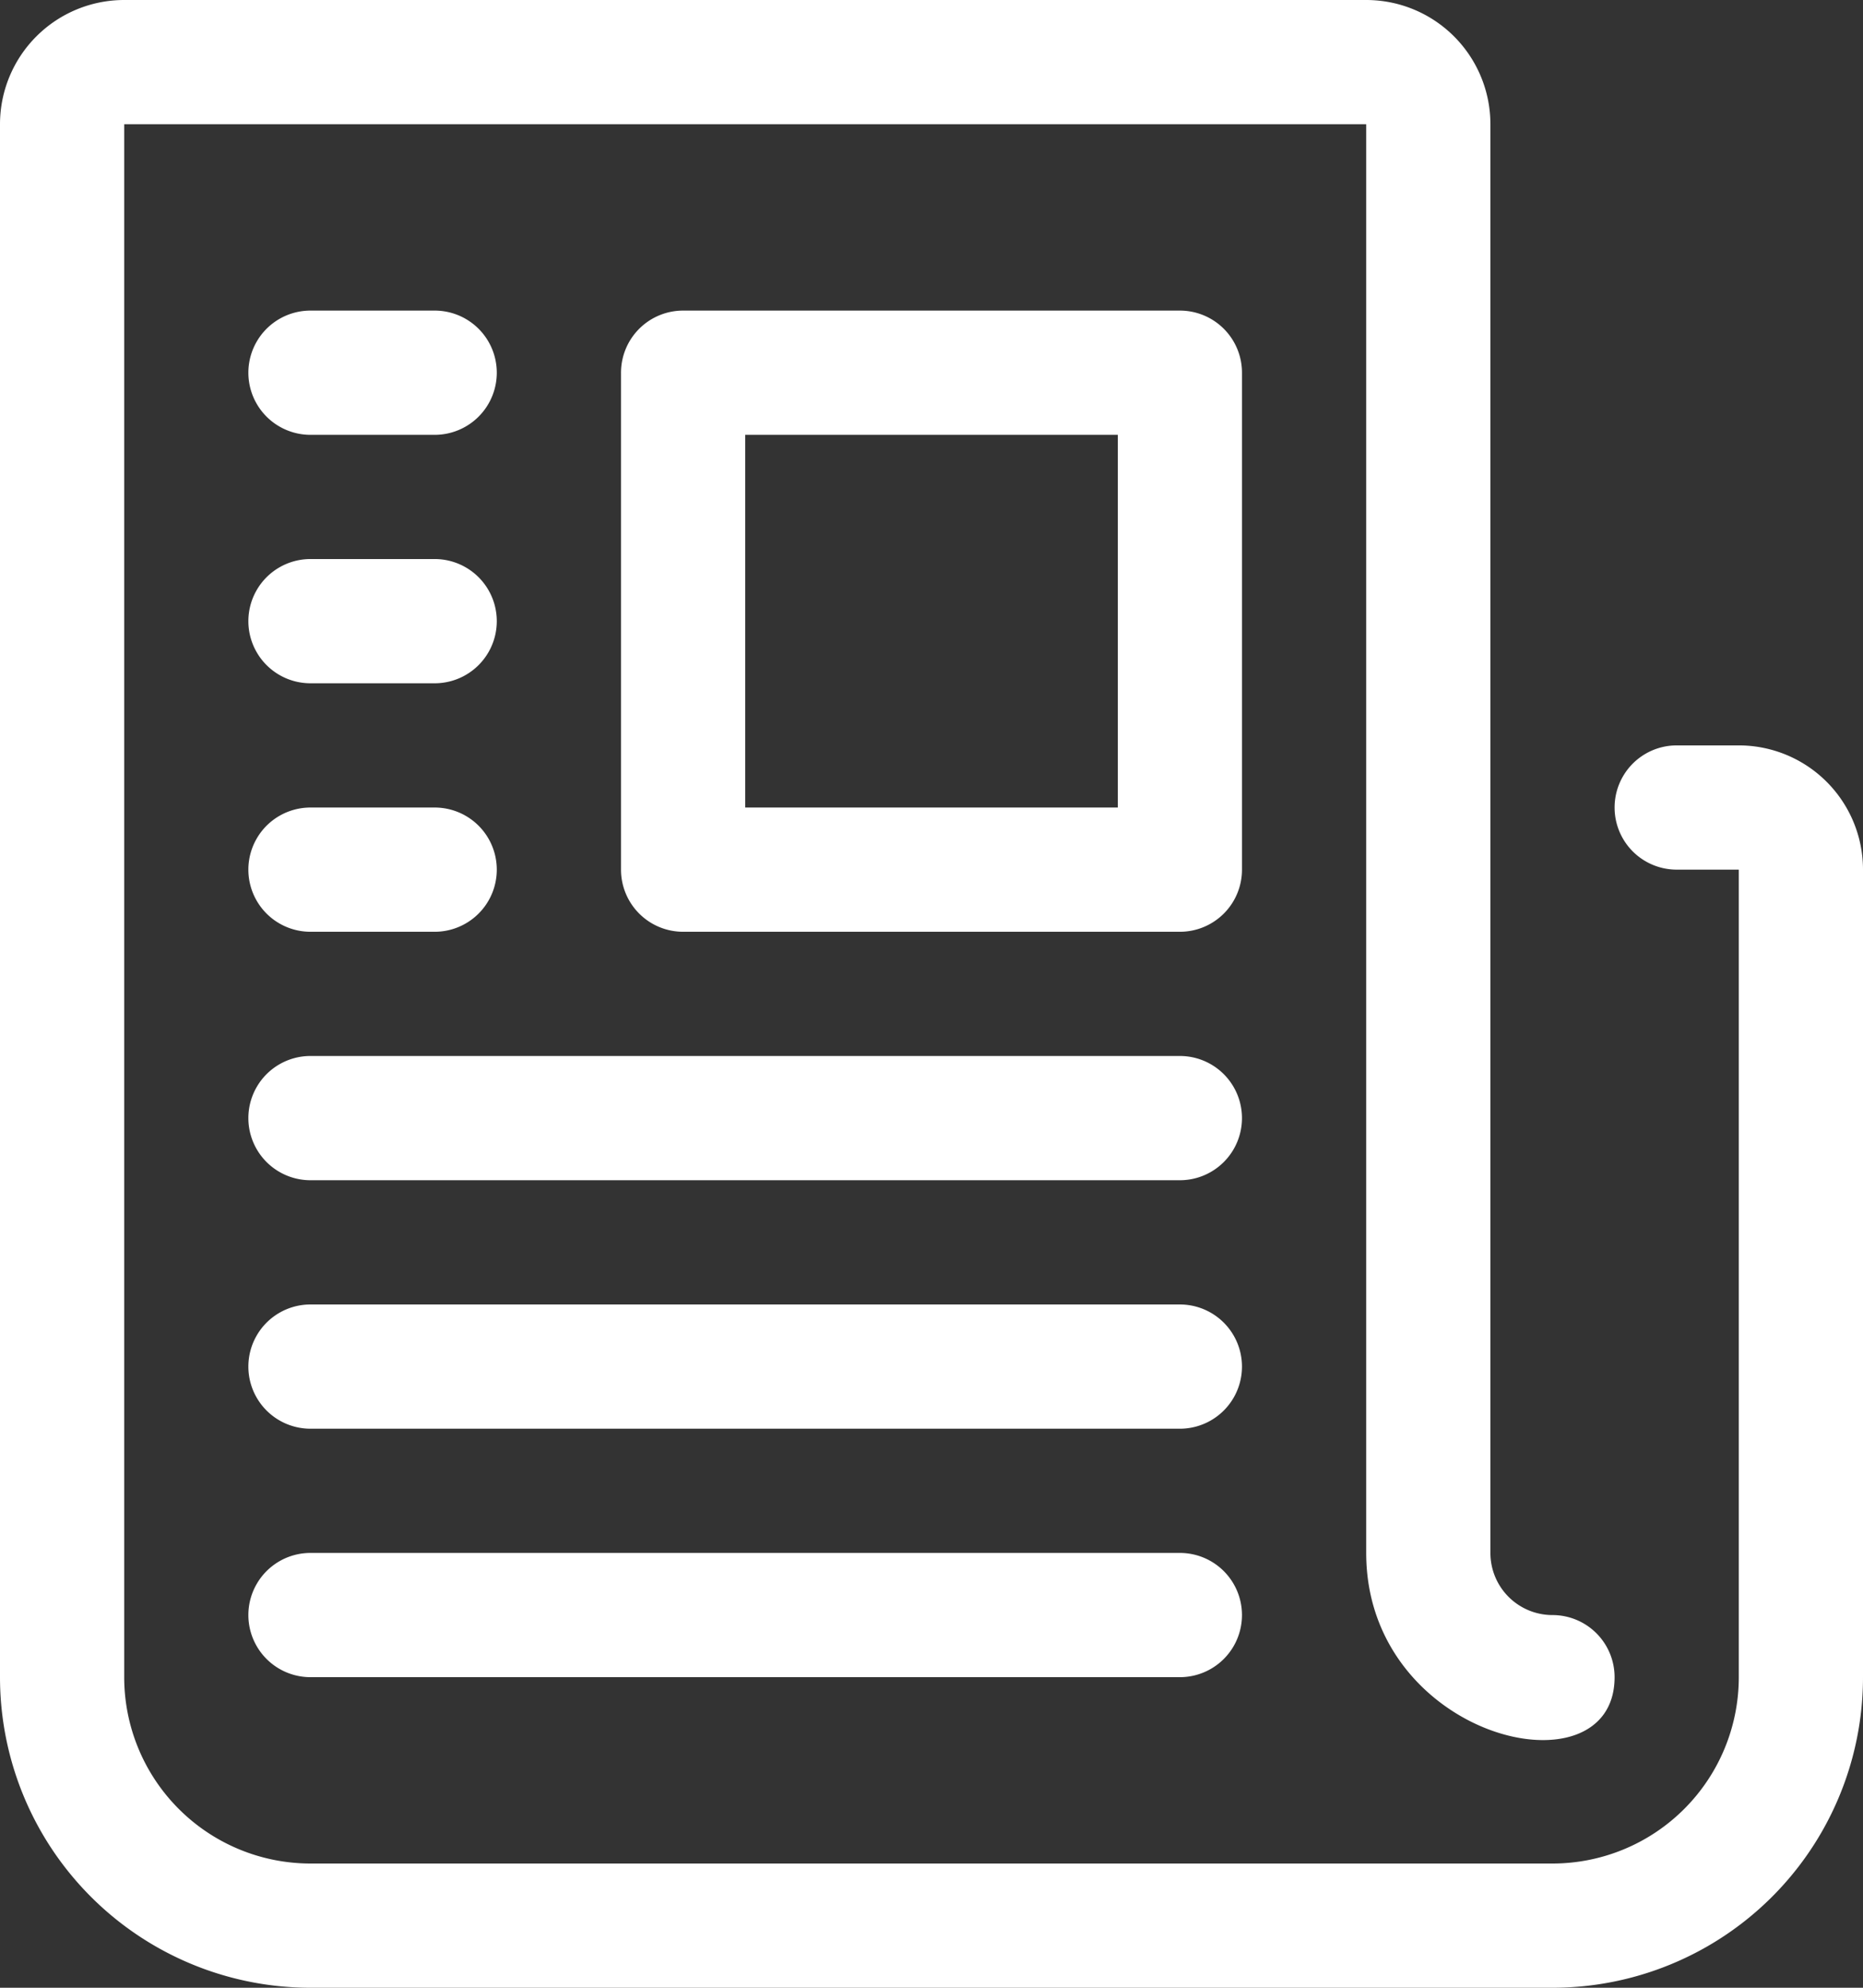 <?xml version="1.0" encoding="UTF-8"?> <svg xmlns="http://www.w3.org/2000/svg" id="News" width="66.281" height="70.7" viewBox="0 0 66.281 70.7"><rect x="0" y="0" width="66.281" height="70.7" fill="#333333" stroke="none"/><path id="Path_57" data-name="Path 57" d="M12.047,70.7H56.234A11.047,11.047,0,0,0,67.281,59.653V30.931a4.419,4.419,0,0,0-4.419-4.419H60.653a2.209,2.209,0,1,0,0,4.419h2.209V59.653a6.628,6.628,0,0,1-6.628,6.628H12.047a6.628,6.628,0,0,1-6.628-6.628V4.419H49.606V55.234c0,6.628,8.837,8.7,8.837,4.419a2.209,2.209,0,0,0-2.209-2.209,2.209,2.209,0,0,1-2.209-2.209V4.419A4.419,4.419,0,0,0,49.606,0H5.419A4.419,4.419,0,0,0,1,4.419V59.653A11.047,11.047,0,0,0,12.047,70.7Z" transform="translate(-1)" fill="#fff"></path><path id="Path_58" data-name="Path 58" d="M13.209,27.094H30.884a2.209,2.209,0,0,0,2.209-2.209V7.209A2.209,2.209,0,0,0,30.884,5H13.209A2.209,2.209,0,0,0,11,7.209V24.884A2.209,2.209,0,0,0,13.209,27.094Zm15.466-4.419H15.419V9.419H28.675Z" transform="translate(11.094 6.047)" fill="#fff"></path><g id="Group_14" data-name="Group 14" transform="translate(8.837 11.047)"><path id="Path_59" data-name="Path 59" d="M25.209,9.419h4.419a2.209,2.209,0,0,0,0-4.419H25.209a2.209,2.209,0,1,0,0,4.419Z" transform="translate(-23 -5)" fill="#fff"></path><path id="Path_60" data-name="Path 60" d="M25.209,13.419h4.419a2.209,2.209,0,0,0,0-4.419H25.209a2.209,2.209,0,0,0,0,4.419Z" transform="translate(-23 -0.163)" fill="#fff"></path><path id="Path_61" data-name="Path 61" d="M25.209,17.419h4.419a2.209,2.209,0,0,0,0-4.419H25.209a2.209,2.209,0,0,0,0,4.419Z" transform="translate(-23 4.675)" fill="#fff"></path><path id="Path_62" data-name="Path 62" d="M13.209,21.419H44.14a2.209,2.209,0,1,0,0-4.419H13.209a2.209,2.209,0,1,0,0,4.419Z" transform="translate(-11 9.512)" fill="#fff"></path><path id="Path_63" data-name="Path 63" d="M13.209,25.419H44.14a2.209,2.209,0,1,0,0-4.419H13.209a2.209,2.209,0,0,0,0,4.419Z" transform="translate(-11 14.35)" fill="#fff"></path><path id="Path_64" data-name="Path 64" d="M13.209,29.419H44.14a2.209,2.209,0,1,0,0-4.419H13.209a2.209,2.209,0,0,0,0,4.419Z" transform="translate(-11 19.187)" fill="#fff"></path></g></svg> 